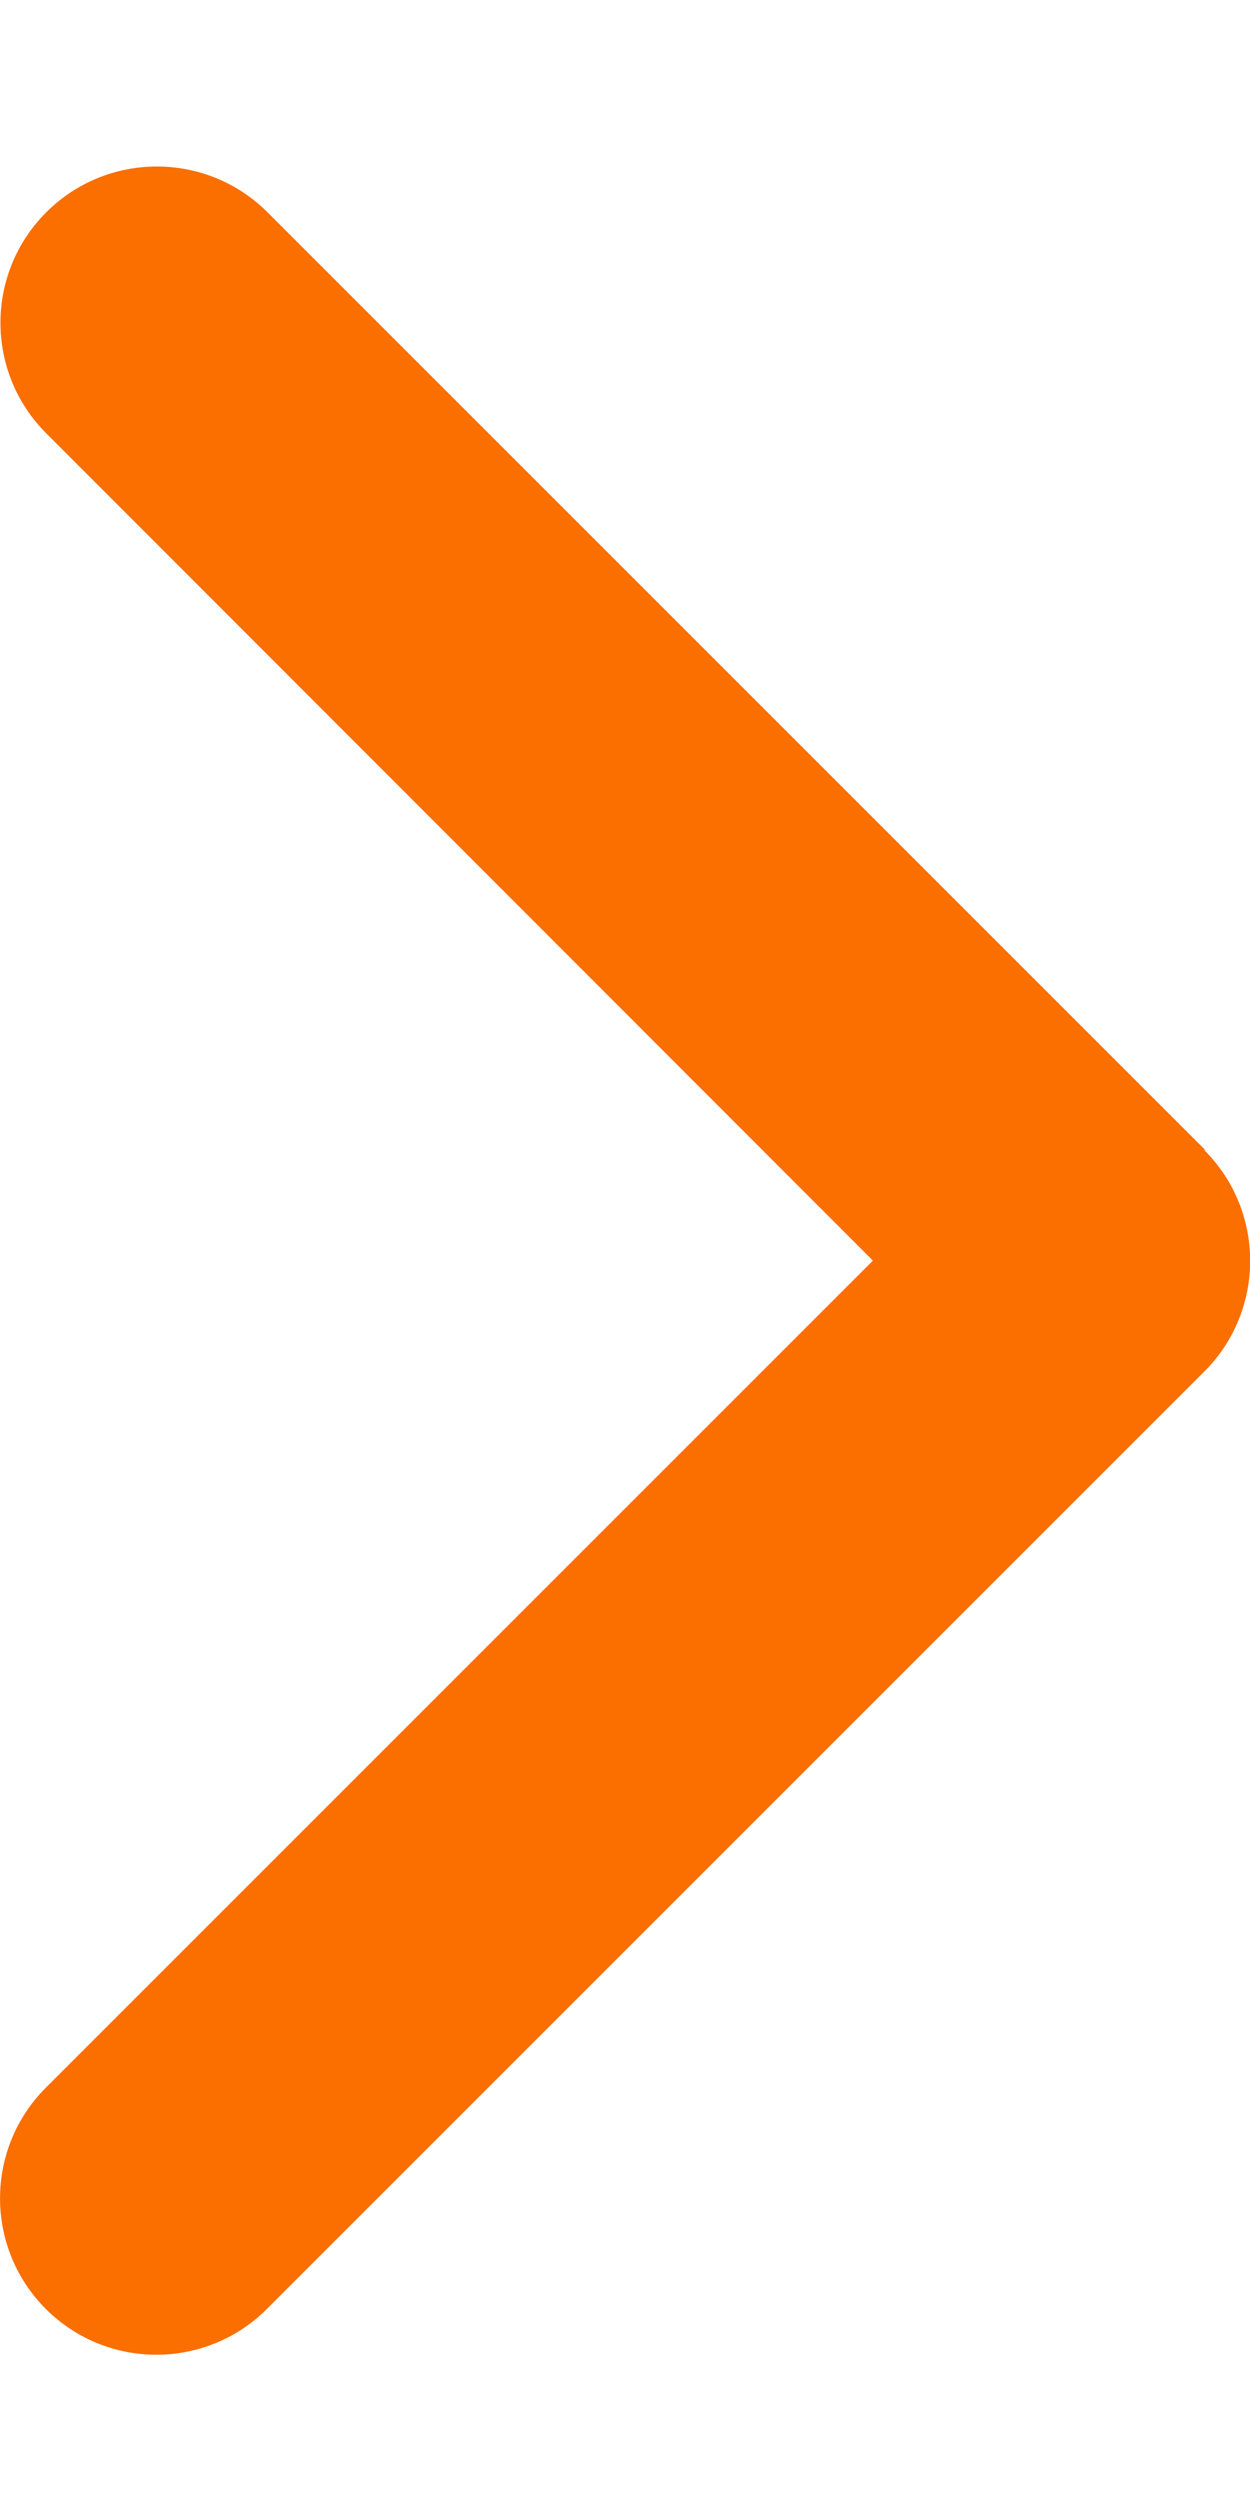 <svg width="6" height="12" viewBox="0 0 6 12" fill="none" xmlns="http://www.w3.org/2000/svg">
<path d="M5.781 5.521C6.074 5.814 6.074 6.29 5.781 6.583L1.281 11.083C0.988 11.376 0.513 11.376 0.22 11.083C-0.073 10.79 -0.073 10.314 0.22 10.021L4.19 6.051L0.222 2.08C-0.071 1.787 -0.071 1.312 0.222 1.019C0.515 0.726 0.991 0.726 1.284 1.019L5.784 5.519L5.781 5.521Z" fill="#FB6E00"/>
</svg>

